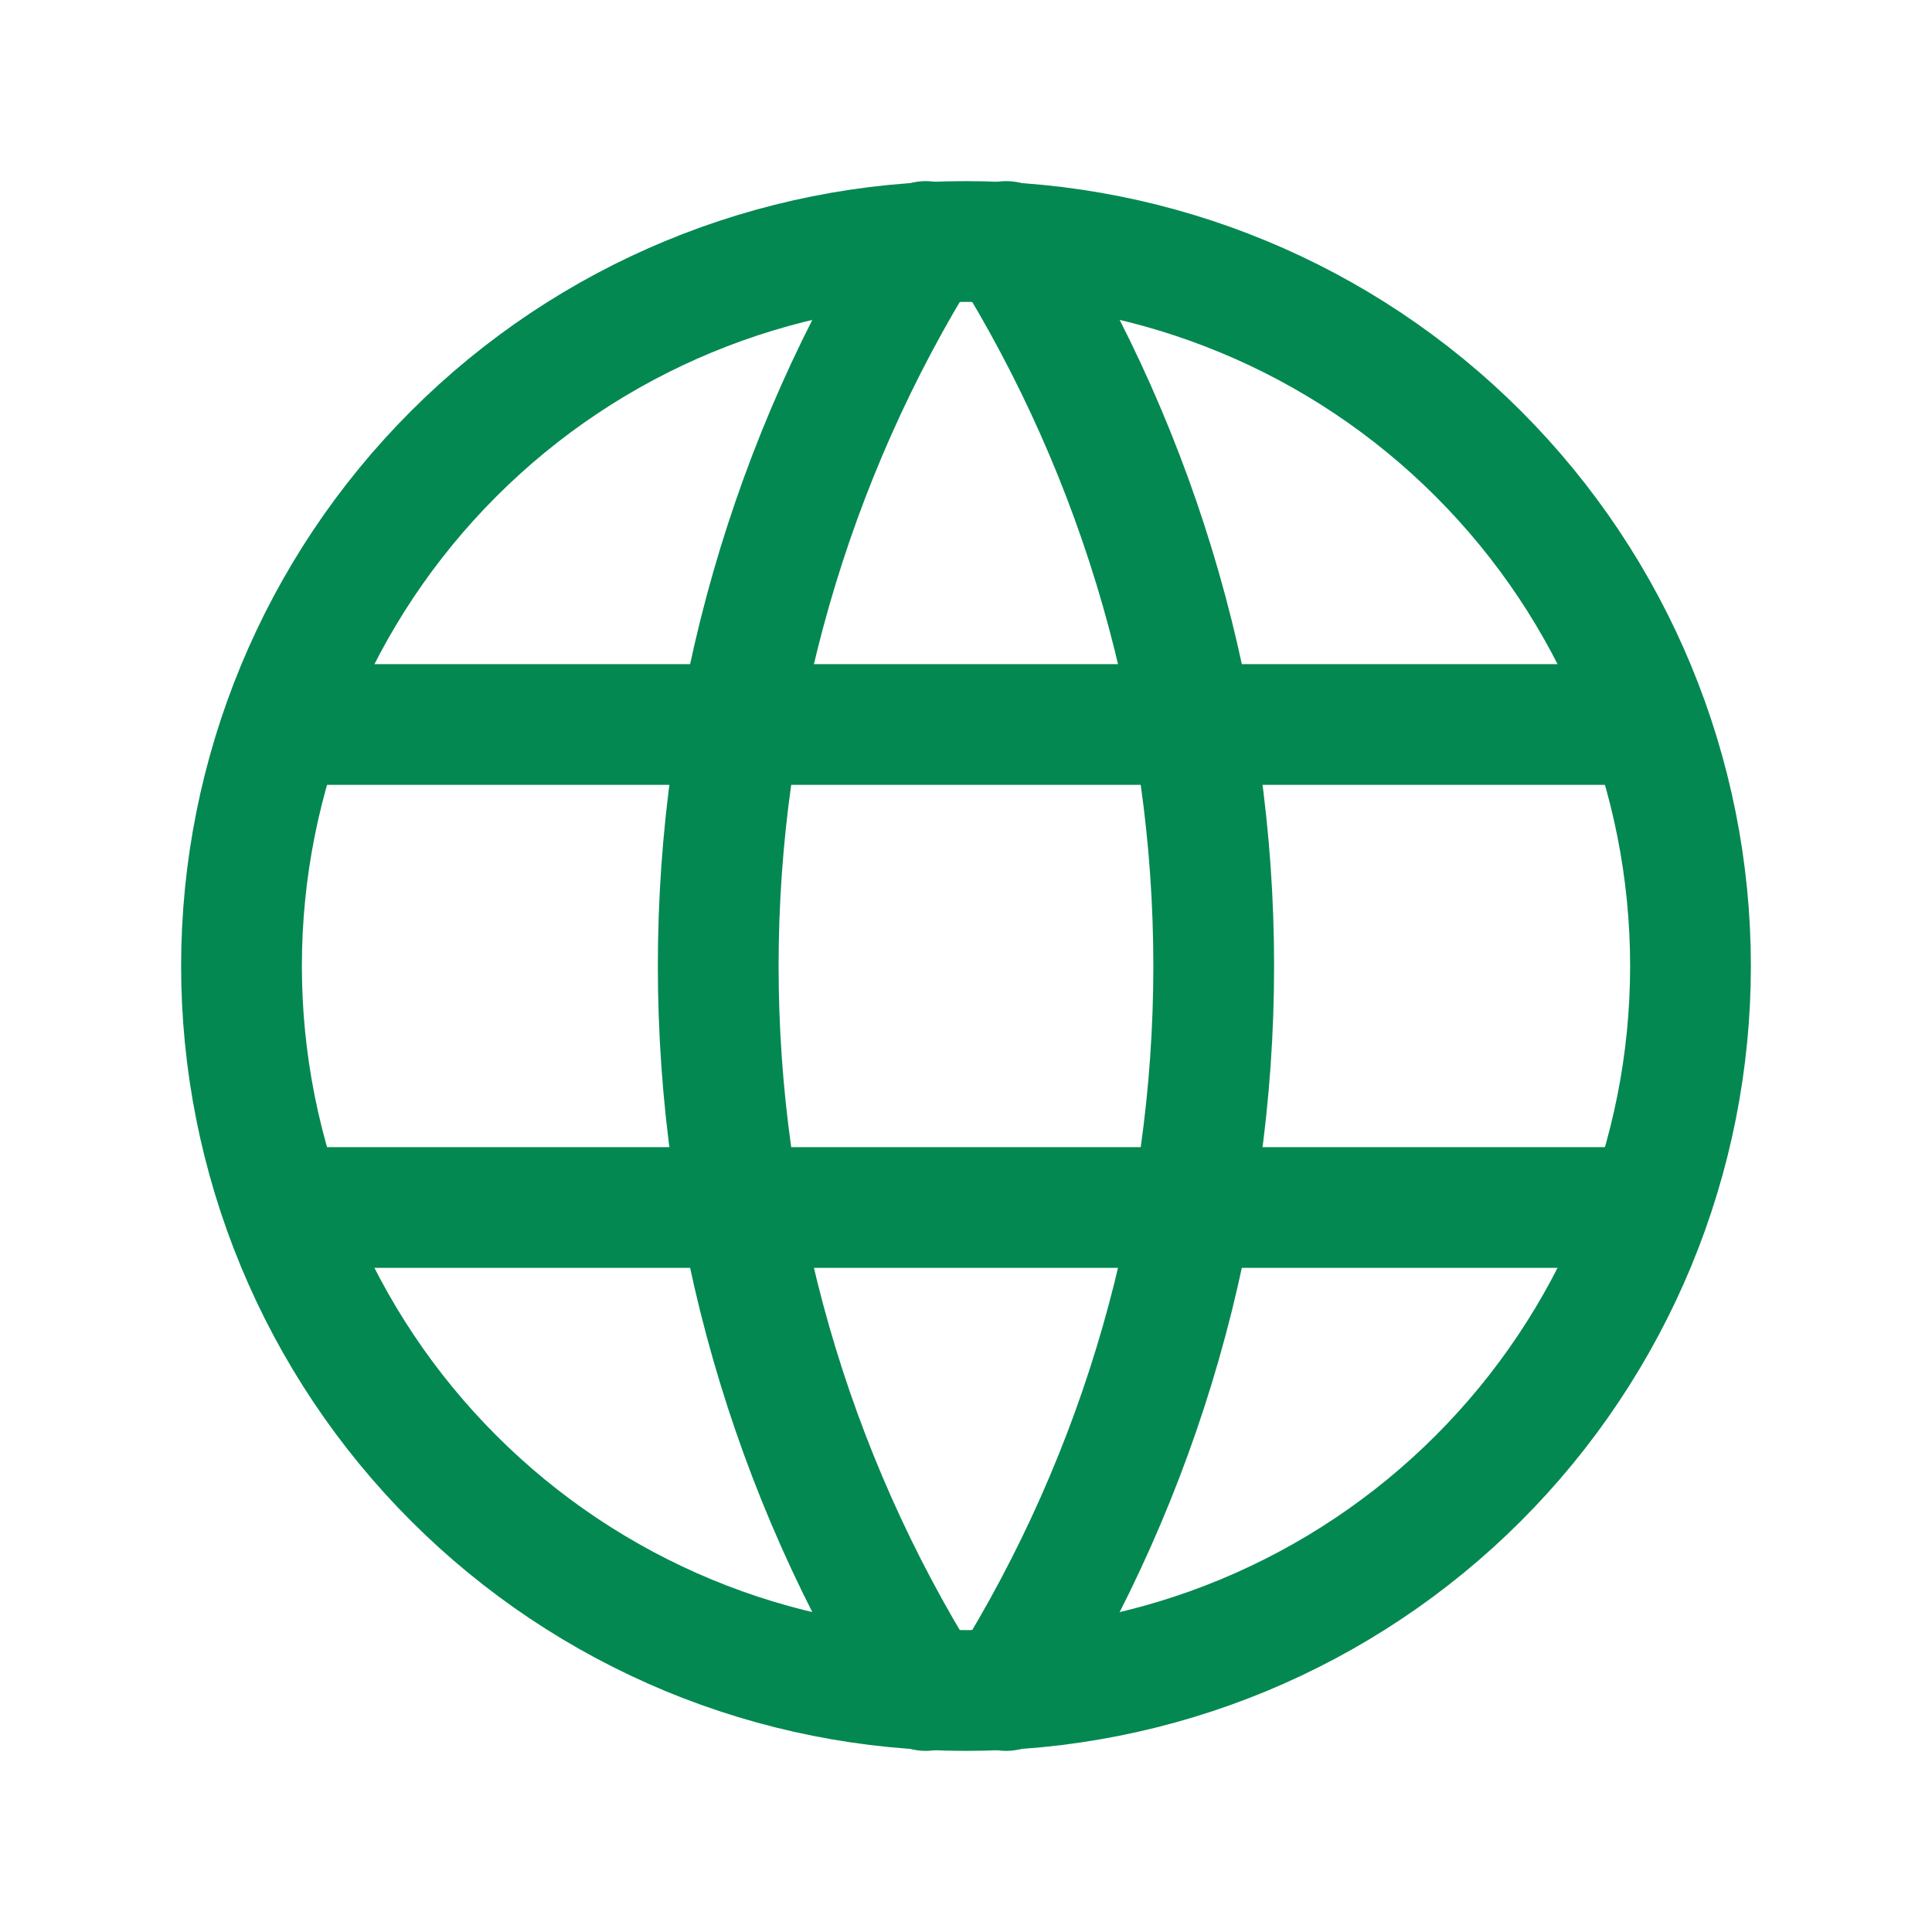 <?xml version="1.0" encoding="utf-8"?>
<svg xmlns="http://www.w3.org/2000/svg" width="32" height="32" viewBox="0 0 32 32" fill="none">
<mask id="mask0_1210_207" style="mask-type:alpha" maskUnits="userSpaceOnUse" x="4" y="4" width="24" height="24">
<circle cx="16" cy="16" r="12" fill="#D9D9D9"/>
</mask>
<g mask="url(#mask0_1210_207)">
</g>
<g clip-path="url(#clip0_1210_207)">
<path d="M4 16C4 17.576 4.31 19.136 4.913 20.592C5.516 22.048 6.4 23.371 7.515 24.485C8.629 25.6 9.952 26.483 11.408 27.087C12.864 27.69 14.424 28 16 28C17.576 28 19.136 27.69 20.592 27.087C22.048 26.483 23.371 25.6 24.485 24.485C25.6 23.371 26.483 22.048 27.087 20.592C27.69 19.136 28 17.576 28 16C28 12.817 26.736 9.765 24.485 7.515C22.235 5.264 19.183 4 16 4C12.817 4 9.765 5.264 7.515 7.515C5.264 9.765 4 12.817 4 16Z" stroke="#038851" stroke-width="2" stroke-linecap="round" stroke-linejoin="round"/>
<path d="M4.801 12H27.201" stroke="#038851" stroke-width="2" stroke-linecap="round" stroke-linejoin="round"/>
<path d="M4.801 20H27.201" stroke="#038851" stroke-width="2" stroke-linecap="round" stroke-linejoin="round"/>
<path d="M15.334 4C13.087 7.599 11.896 11.757 11.896 16C11.896 20.243 13.087 24.401 15.334 28" stroke="#038851" stroke-width="2" stroke-linecap="round" stroke-linejoin="round"/>
<path d="M16.666 4C18.912 7.599 20.103 11.757 20.103 16C20.103 20.243 18.912 24.401 16.666 28" stroke="#038851" stroke-width="2" stroke-linecap="round" stroke-linejoin="round"/>
</g>
<defs>
<clipPath id="clip0_1210_207">
<rect width="32" height="32" fill="white"/>
</clipPath>
</defs>
</svg>